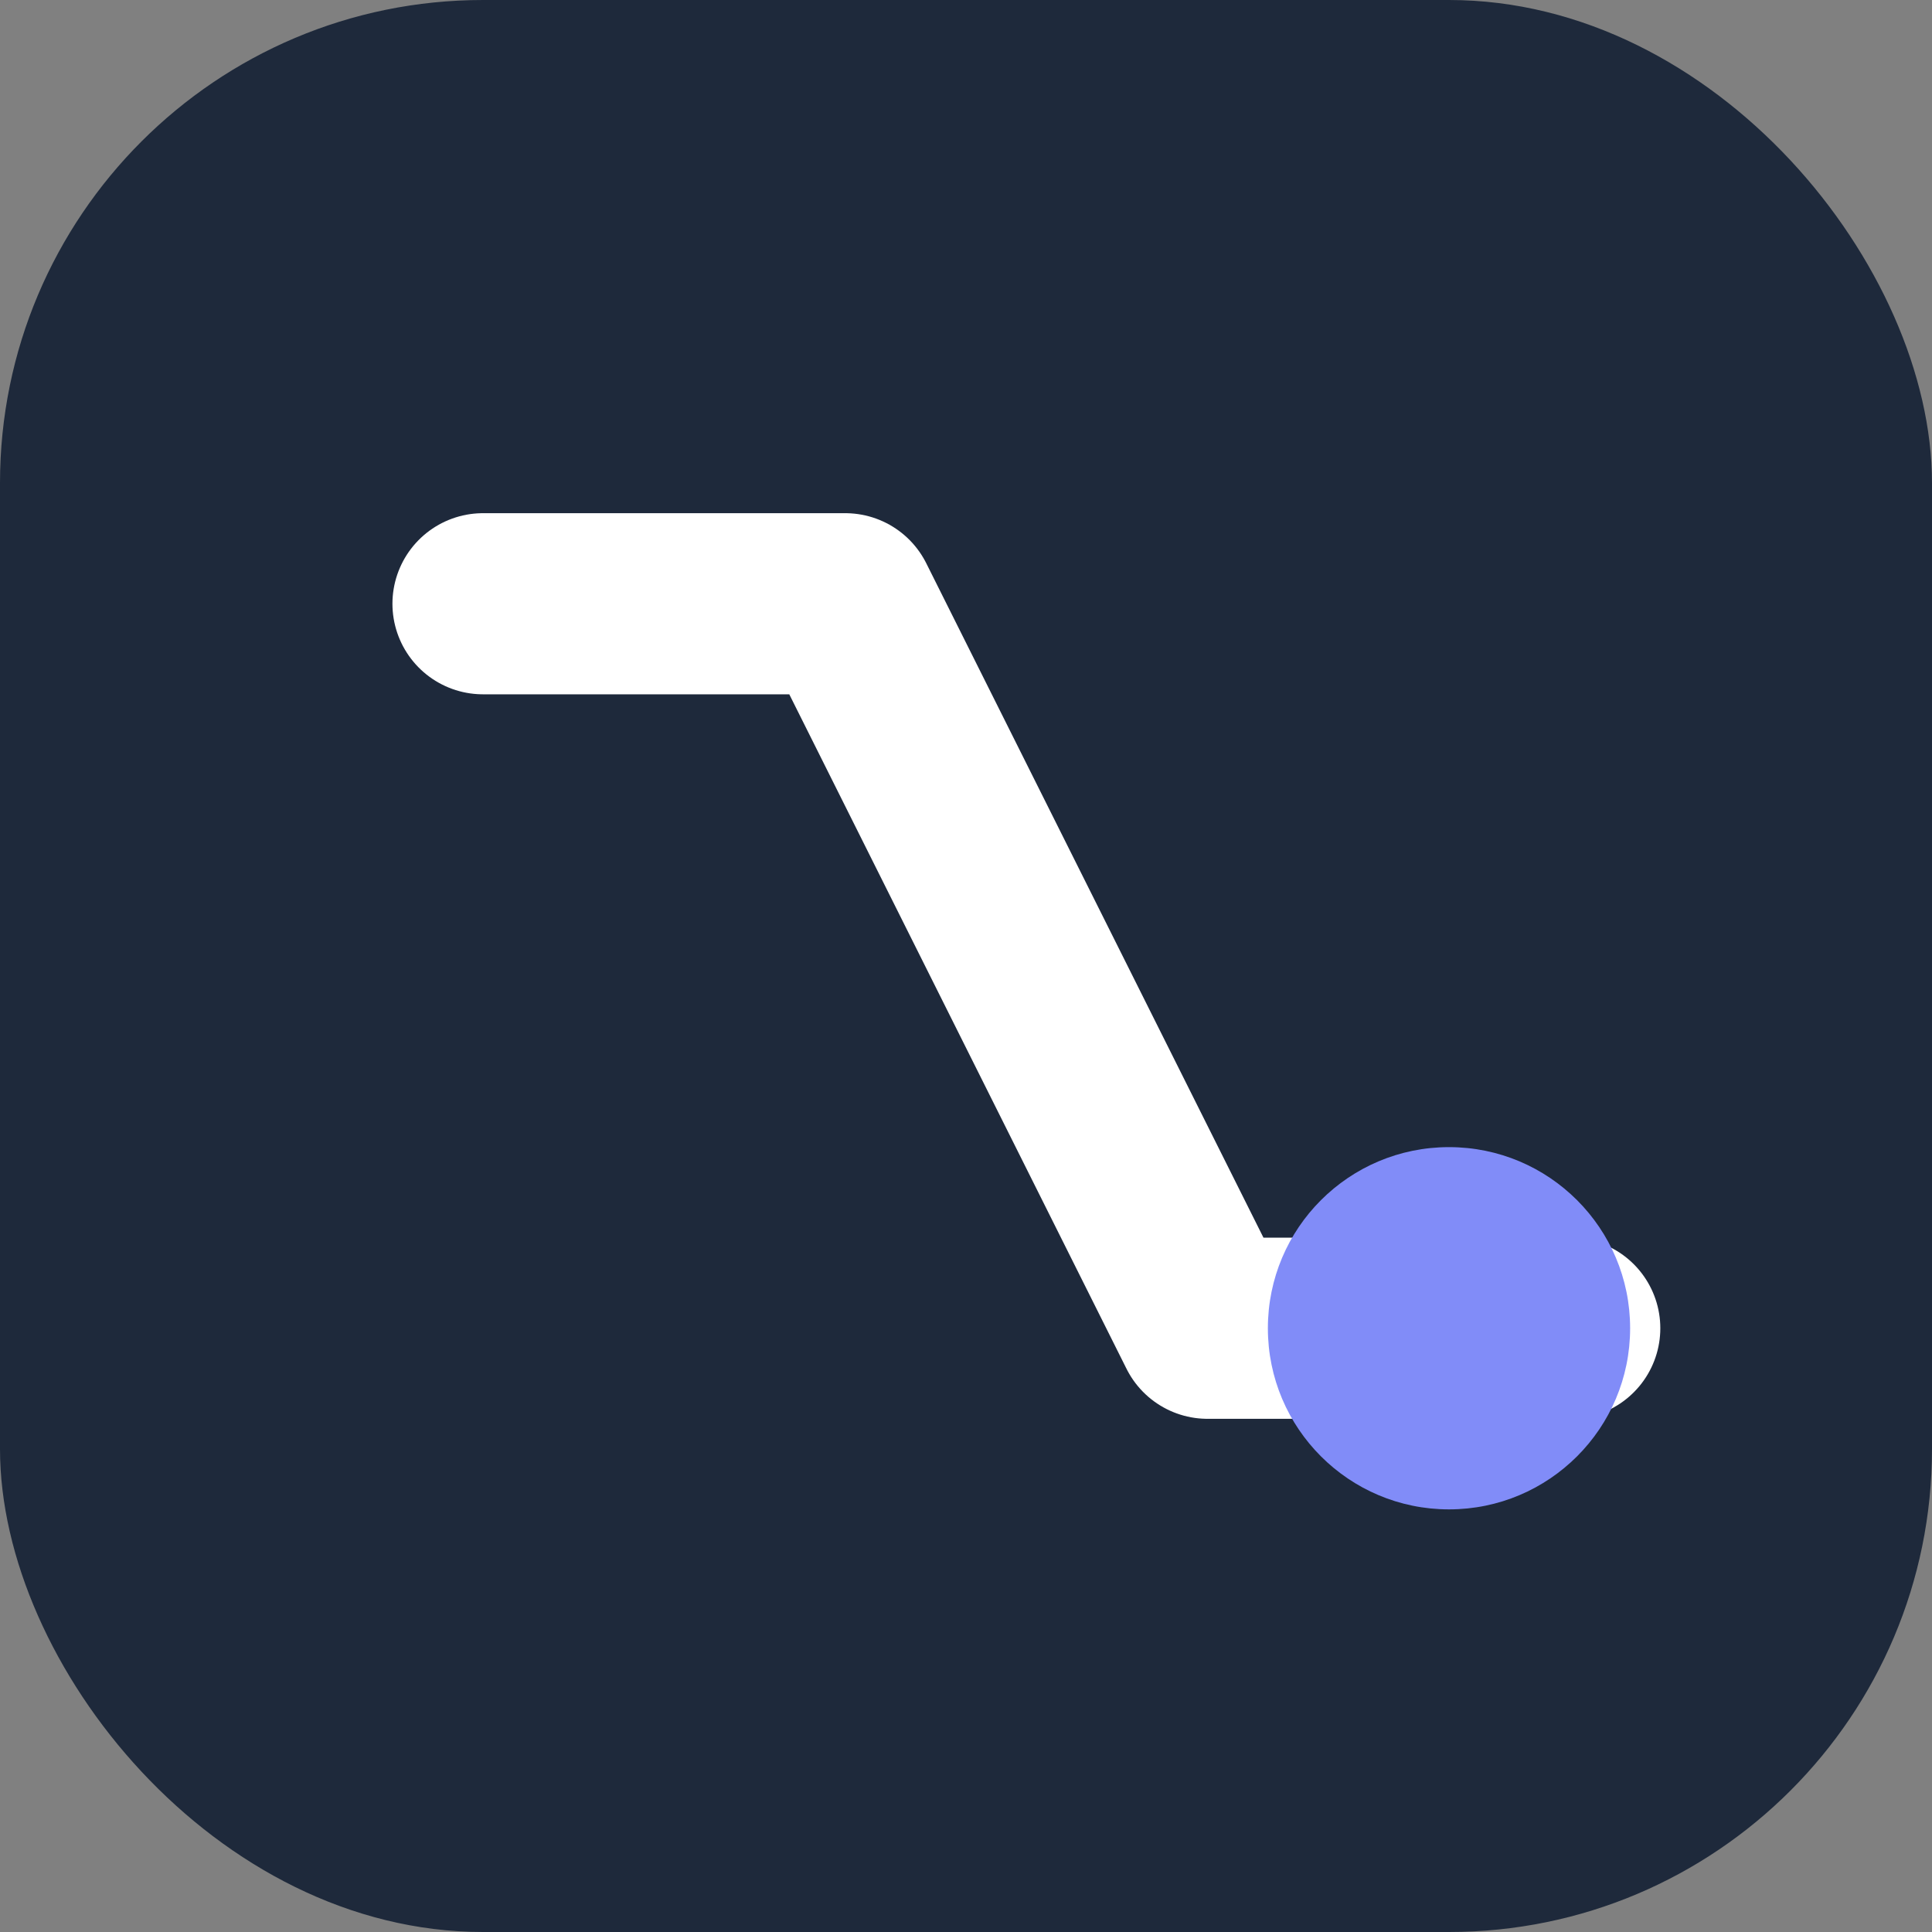 <svg xmlns="http://www.w3.org/2000/svg" width="32" height="32" viewBox="0 0 32 32" fill="none">
  <rect x="0" y="0" width="32" height="32" fill="#808080" stroke="none"/>
  <rect width="32" height="32" rx="8" fill="#1E293B"/>
  <path d="M8 10H14L20 22H26" stroke="white" stroke-width="3" stroke-linecap="round" stroke-linejoin="round"/>
  <circle cx="24" cy="22" r="3" fill="#818CF8"/>
</svg>
